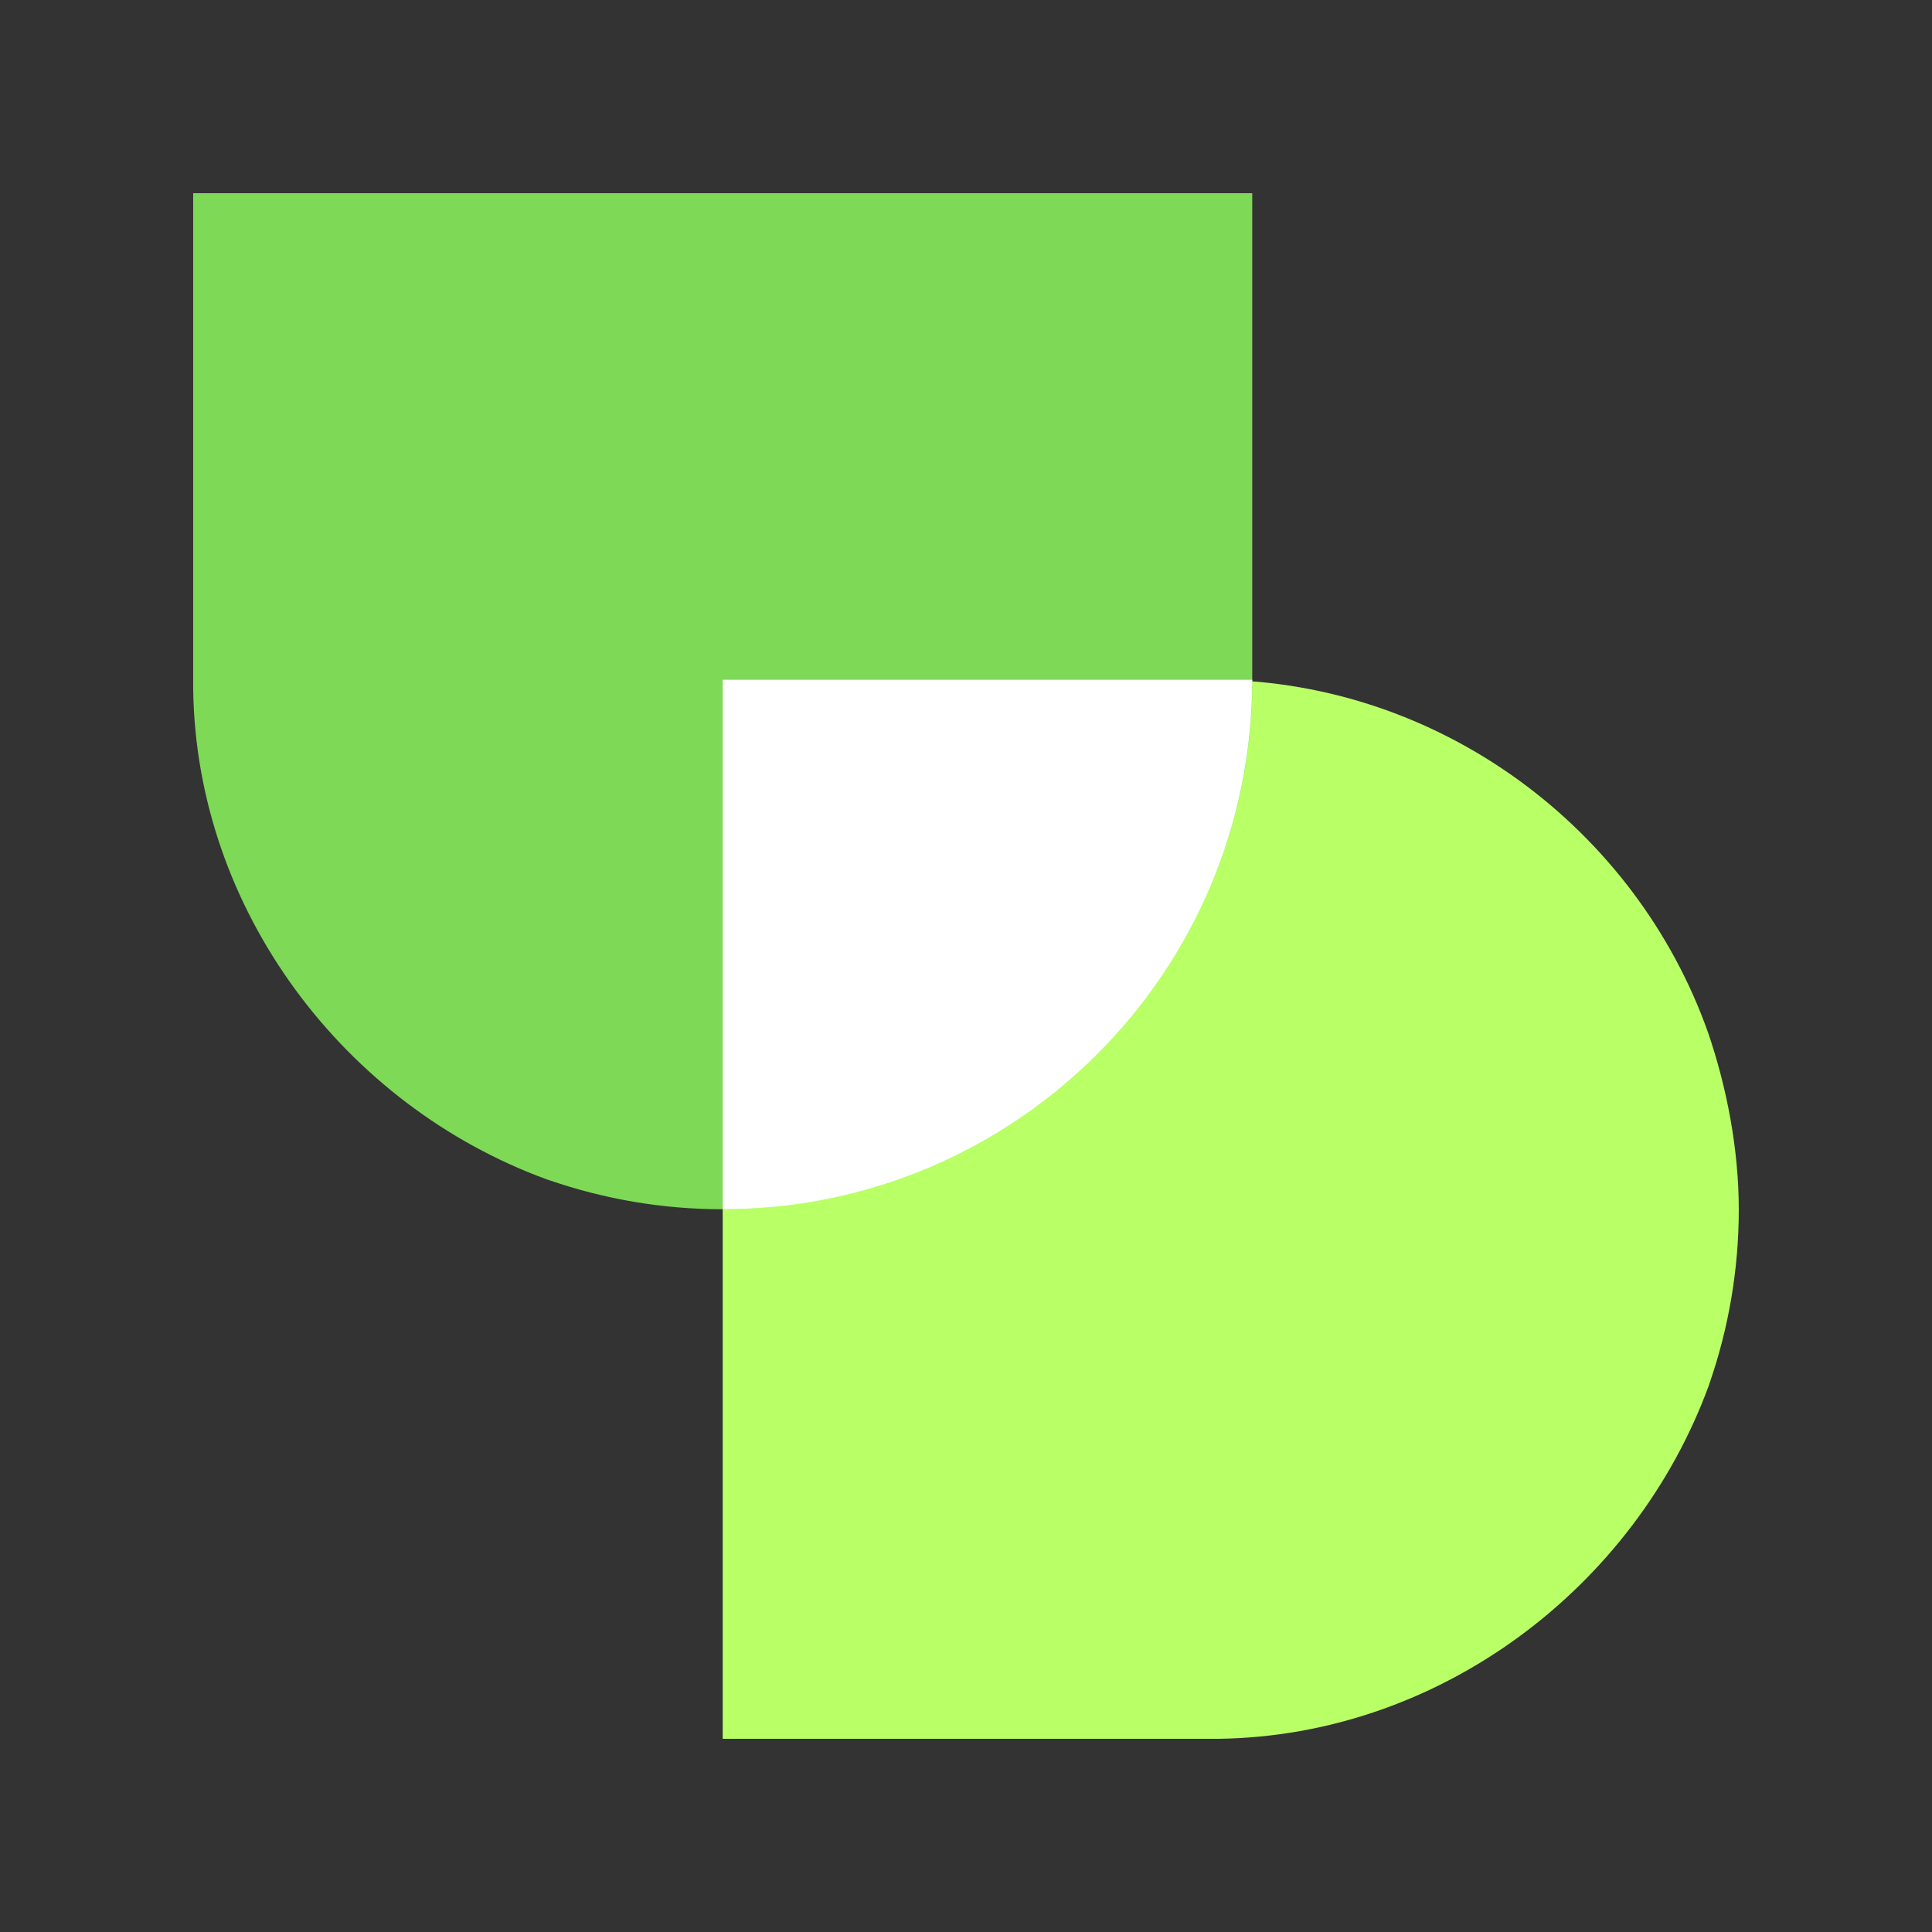 <svg xmlns="http://www.w3.org/2000/svg" xmlns:xlink="http://www.w3.org/1999/xlink" width="500" zoomAndPan="magnify" viewBox="0 0 375 375" height="500" preserveAspectRatio="xMidYMid meet" version="1.0"><rect x="0" y="0" width="375" height="375" fill="#333333" stroke="none"/><defs><clipPath id="e947a3e514"><path d="M 140.277 131.938 L 337.496 131.938 L 337.496 337.633 L 140.277 337.633 Z M 140.277 131.938 " clip-rule="nonzero"/></clipPath><clipPath id="13ecfbbd42"><path d="M 331.559 200.496 C 335.145 211 337.496 223.016 337.496 234.773 C 337.496 246.535 335.48 257.848 331.895 268.277 C 331.785 268.5 331.785 268.719 331.672 268.941 C 317.336 308.102 279.48 336.945 236.484 337.5 L 140.277 337.5 L 140.277 131.938 L 236.41 131.938 C 279.707 132.492 317.562 160.891 331.559 200.496 Z M 331.559 200.496 " clip-rule="nonzero"/></clipPath><clipPath id="148f14a0fa"><path d="M 37.367 37.496 L 243.059 37.496 L 243.059 234.715 L 37.367 234.715 Z M 37.367 37.496 " clip-rule="nonzero"/></clipPath><clipPath id="2bc9e8e676"><path d="M 174.5 228.777 C 163.996 232.363 151.98 234.715 140.223 234.715 C 128.465 234.715 117.148 232.699 106.719 229.113 C 106.496 229.004 106.277 229.004 106.055 228.891 C 66.895 214.555 38.051 176.699 37.496 133.703 L 37.496 37.496 L 243.059 37.496 L 243.059 133.629 C 242.504 176.926 214.105 214.781 174.5 228.777 Z M 174.5 228.777 " clip-rule="nonzero"/></clipPath><clipPath id="a245275a24"><path d="M 140.305 131.961 L 243.031 131.961 L 243.031 234.688 L 140.305 234.688 Z M 140.305 131.961 " clip-rule="nonzero"/></clipPath></defs><g clip-path="url(#e947a3e514)"><g clip-path="url(#13ecfbbd42)"><path fill="#b9ff66" d="M 337.496 131.938 L 337.496 337.633 L 140.277 337.633 L 140.277 131.938 Z M 337.496 131.938 " fill-opacity="1" fill-rule="nonzero"/></g></g><g clip-path="url(#148f14a0fa)"><g clip-path="url(#2bc9e8e676)"><path fill="#7ed957" d="M 243.059 234.715 L 37.367 234.715 L 37.367 37.496 L 243.059 37.496 Z M 243.059 234.715 " fill-opacity="1" fill-rule="nonzero"/></g></g><g clip-path="url(#a245275a24)"><path fill="#ffffff" d="M 140.281 234.711 C 197.043 234.711 243.055 188.699 243.055 131.938 L 140.281 131.938 Z M 140.281 234.711 " fill-opacity="1" fill-rule="nonzero"/></g></svg>